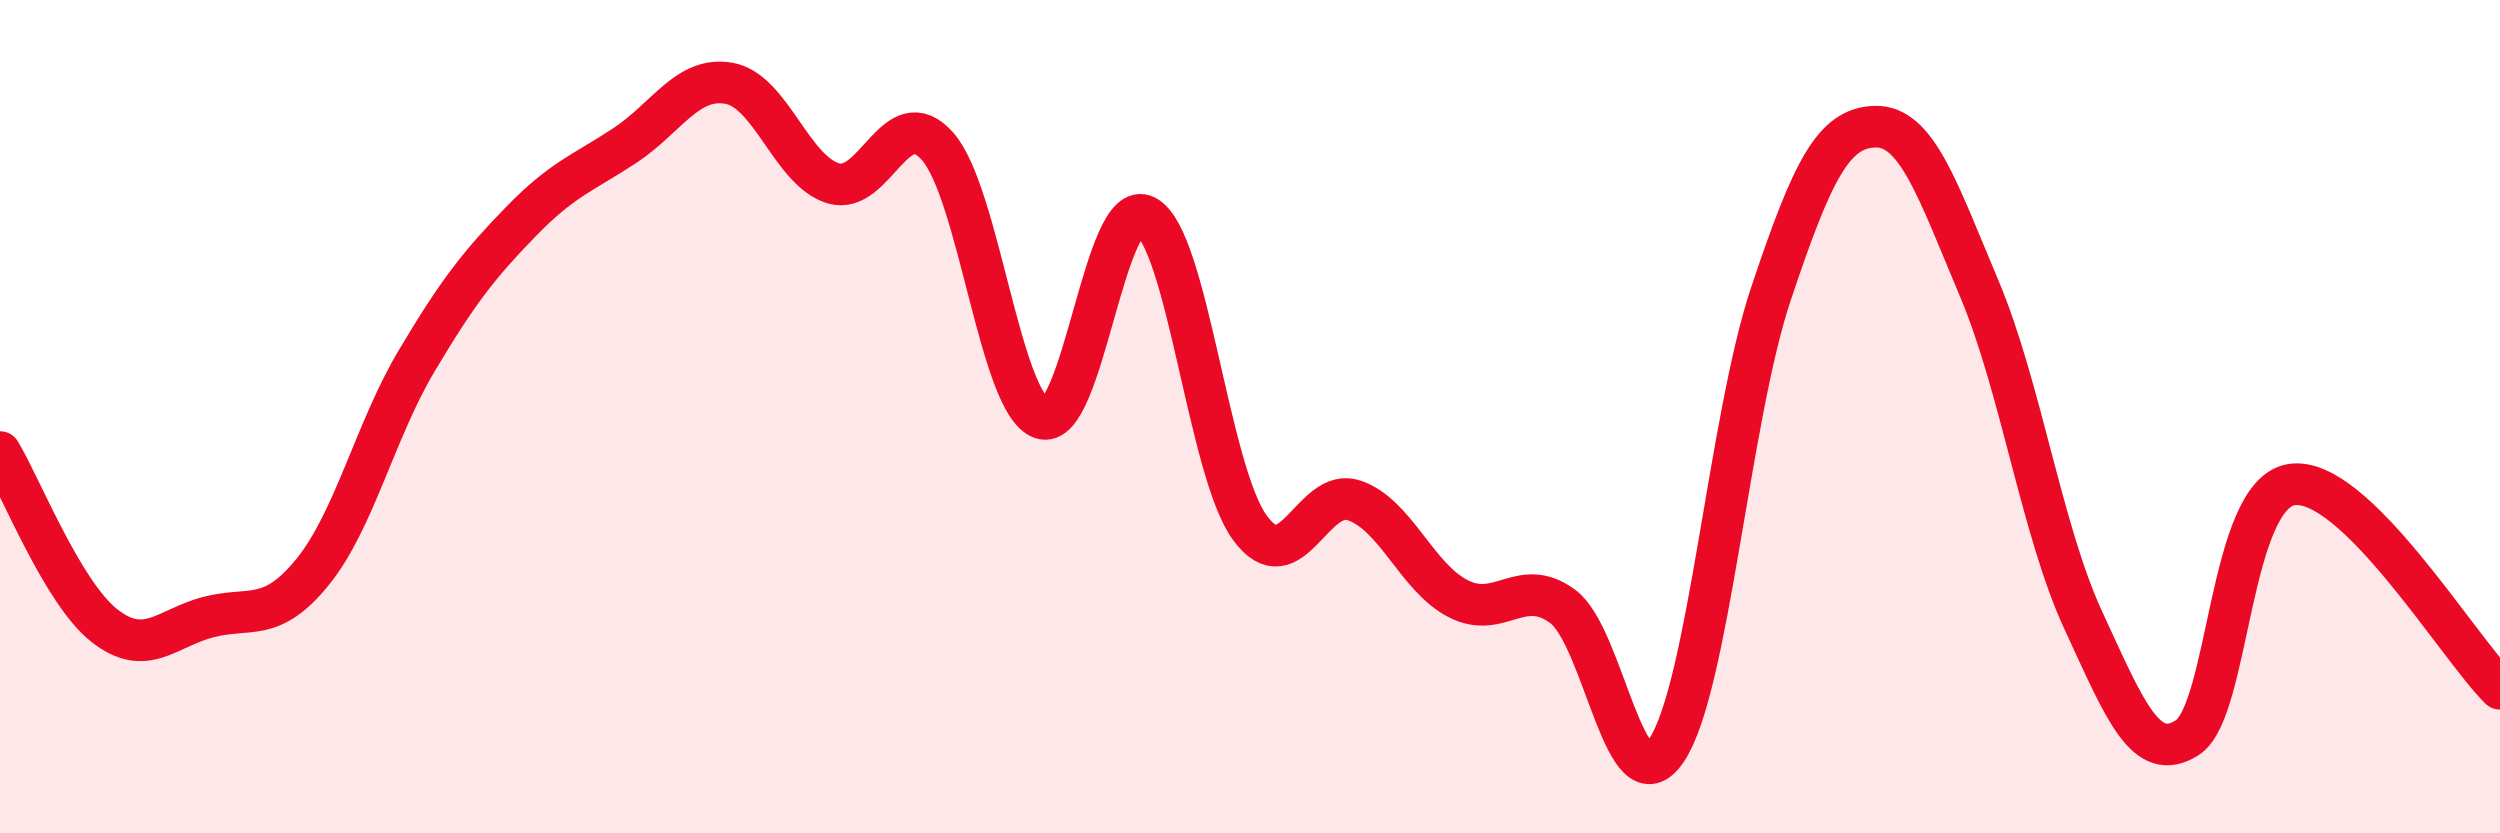 
    <svg width="60" height="20" viewBox="0 0 60 20" xmlns="http://www.w3.org/2000/svg">
      <path
        d="M 0,10.85 C 0.5,11.68 1.5,14.22 2.5,15.01 C 3.5,15.8 4,15.07 5,14.81 C 6,14.55 6.5,14.96 7.5,13.73 C 8.5,12.5 9,10.34 10,8.66 C 11,6.98 11.5,6.35 12.5,5.32 C 13.5,4.29 14,4.15 15,3.49 C 16,2.83 16.5,1.82 17.5,2 C 18.5,2.18 19,4.1 20,4.4 C 21,4.7 21.5,2.38 22.5,3.51 C 23.5,4.64 24,9.7 25,10.04 C 26,10.38 26.5,4.66 27.5,5.19 C 28.5,5.72 29,11.31 30,12.67 C 31,14.03 31.5,11.67 32.5,12.01 C 33.5,12.35 34,13.86 35,14.37 C 36,14.88 36.5,13.82 37.5,14.55 C 38.5,15.28 39,19.5 40,18 C 41,16.5 41.5,10.05 42.5,7.06 C 43.5,4.07 44,3.07 45,3.04 C 46,3.01 46.5,4.55 47.5,6.92 C 48.5,9.29 49,12.73 50,14.89 C 51,17.05 51.5,18.35 52.5,17.7 C 53.5,17.05 53.5,11.86 55,11.63 C 56.5,11.4 59,15.55 60,16.53L60 20L0 20Z"
        fill="#EB0A25"
        opacity="0.1"
        stroke-linecap="round"
        stroke-linejoin="round"
      />
      <path
        d="M 0,10.85 C 0.5,11.68 1.5,14.22 2.5,15.01 C 3.5,15.8 4,15.07 5,14.81 C 6,14.55 6.5,14.96 7.5,13.73 C 8.5,12.5 9,10.34 10,8.66 C 11,6.98 11.5,6.35 12.5,5.32 C 13.5,4.29 14,4.15 15,3.49 C 16,2.83 16.5,1.82 17.5,2 C 18.5,2.18 19,4.1 20,4.4 C 21,4.7 21.5,2.38 22.5,3.51 C 23.5,4.64 24,9.7 25,10.04 C 26,10.38 26.5,4.66 27.5,5.19 C 28.5,5.72 29,11.31 30,12.67 C 31,14.03 31.5,11.67 32.5,12.01 C 33.5,12.35 34,13.86 35,14.37 C 36,14.88 36.5,13.82 37.5,14.55 C 38.5,15.28 39,19.5 40,18 C 41,16.5 41.5,10.05 42.5,7.06 C 43.5,4.07 44,3.07 45,3.04 C 46,3.01 46.5,4.55 47.5,6.92 C 48.5,9.29 49,12.73 50,14.89 C 51,17.05 51.5,18.35 52.5,17.7 C 53.5,17.05 53.5,11.86 55,11.63 C 56.5,11.4 59,15.55 60,16.53"
        stroke="#EB0A25"
        stroke-width="1"
        fill="none"
        stroke-linecap="round"
        stroke-linejoin="round"
      />
    </svg>
  